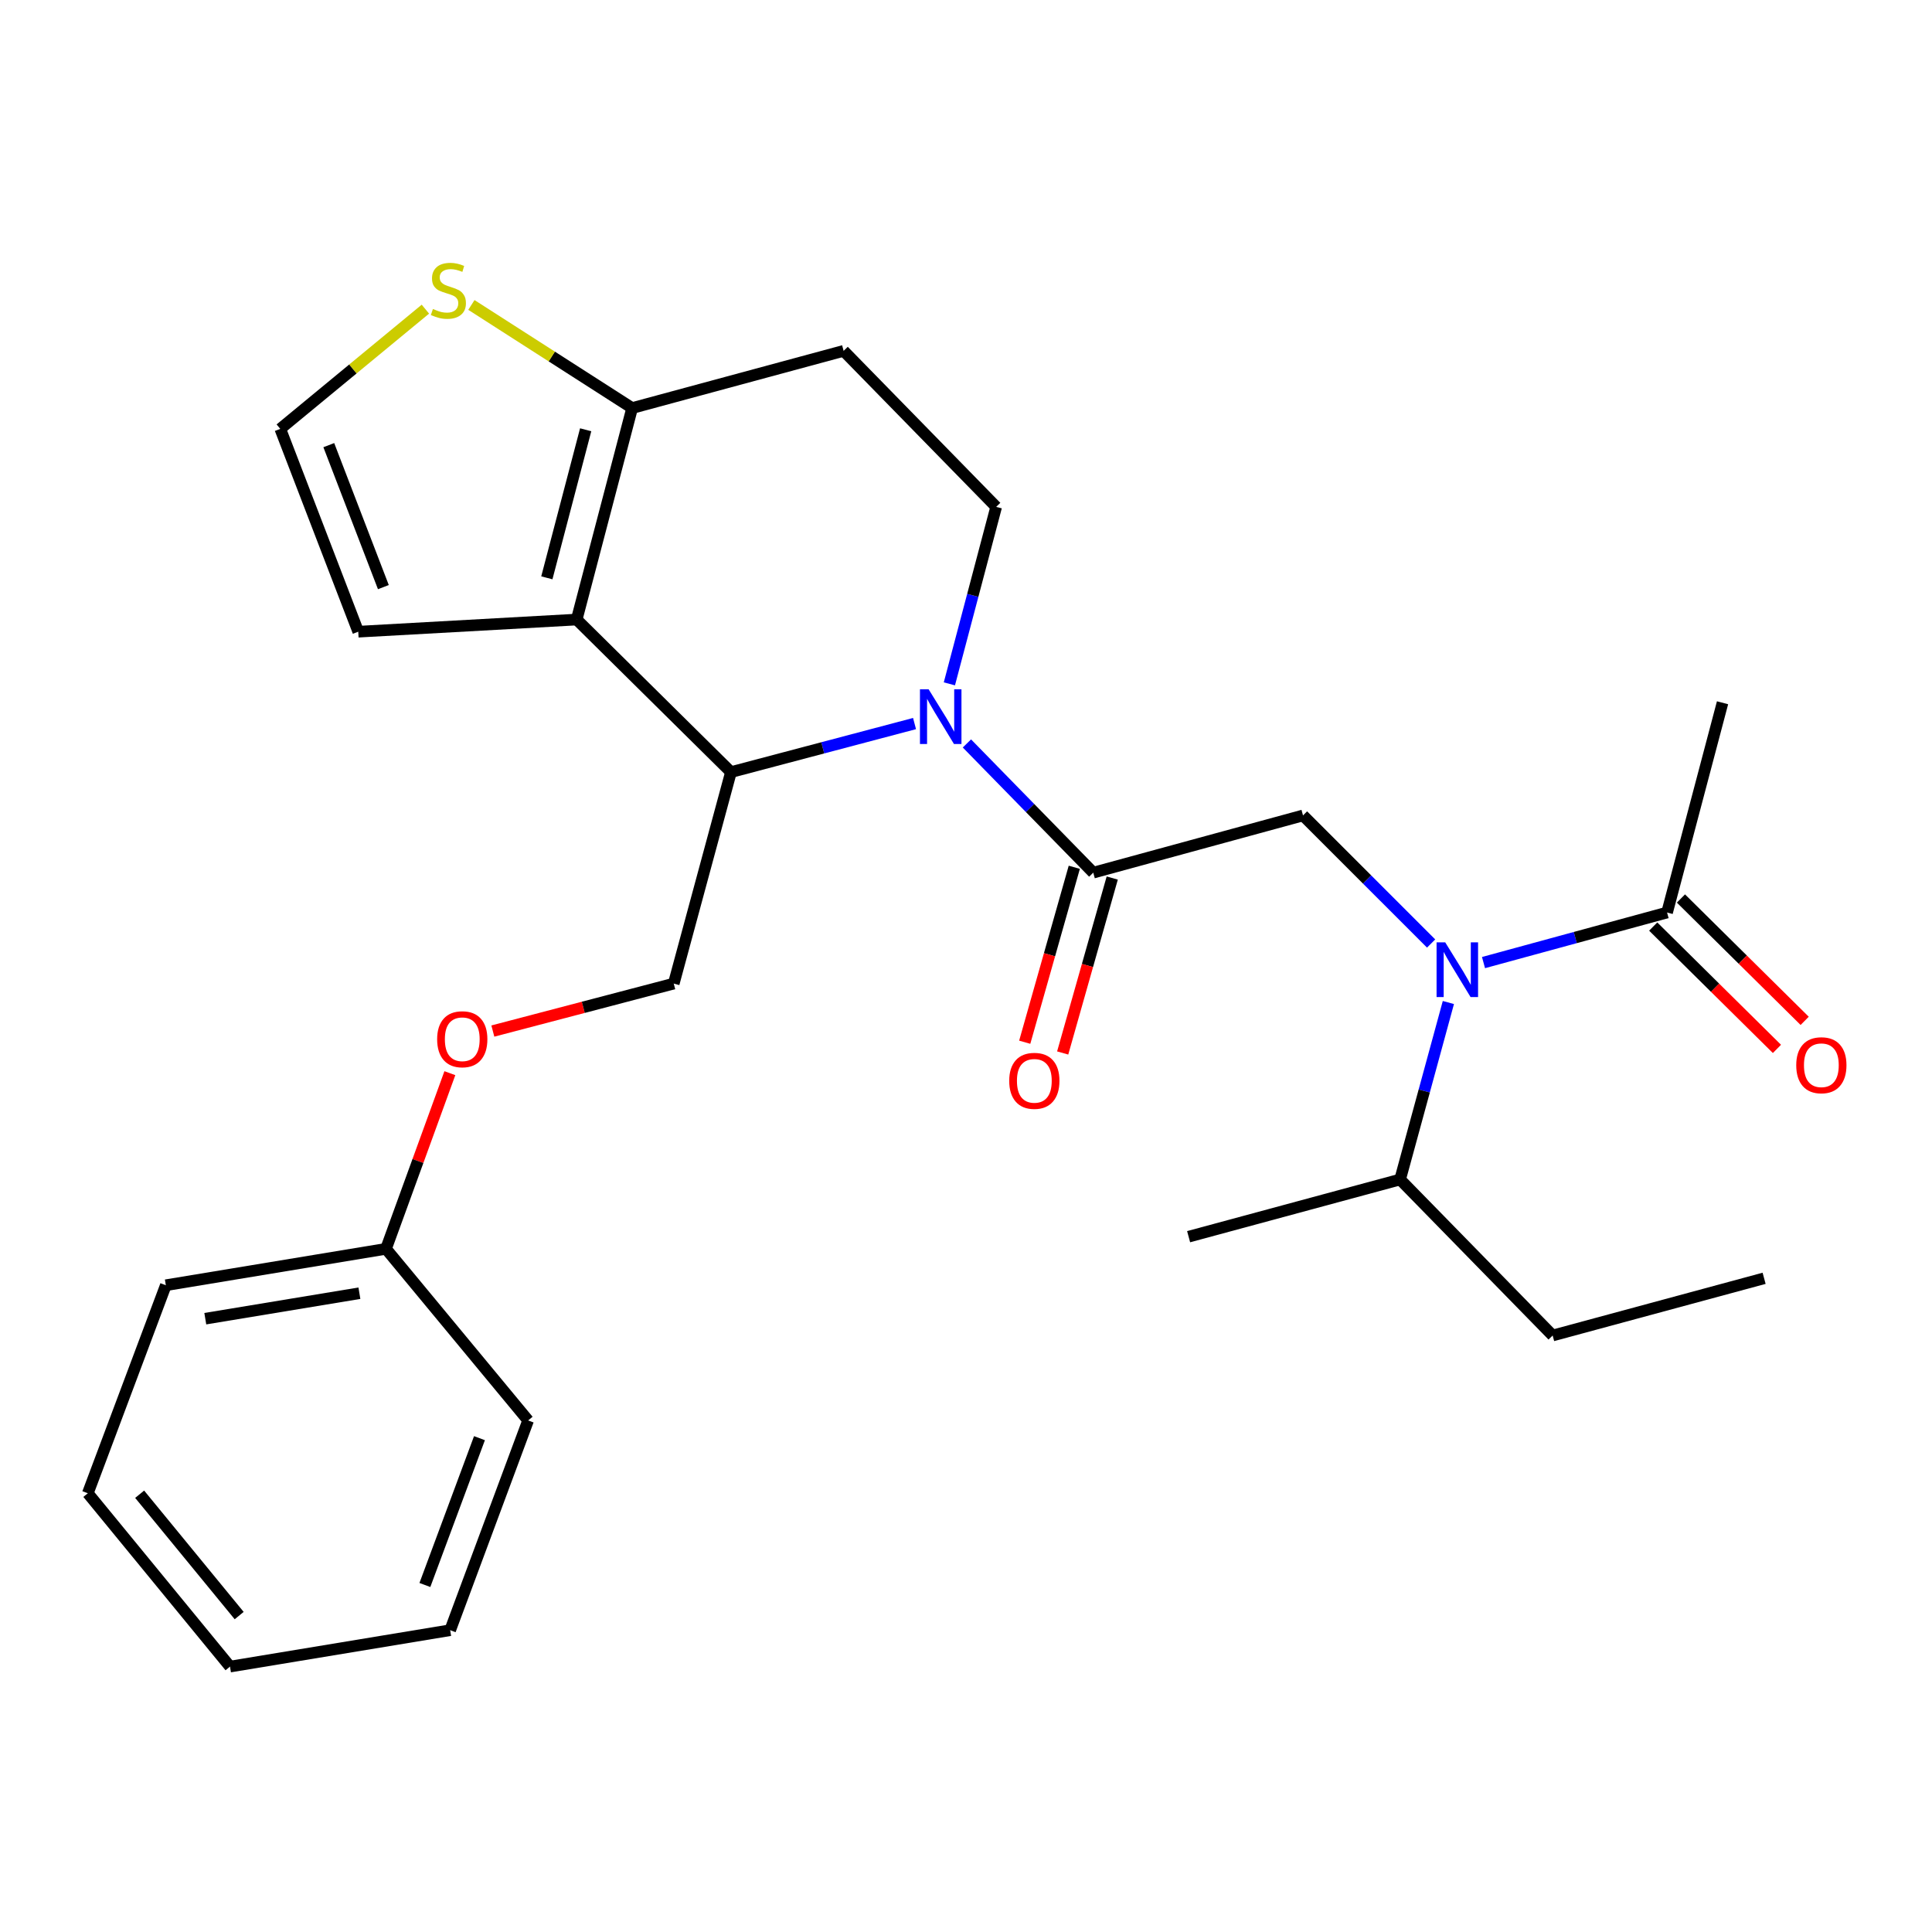 <?xml version='1.0' encoding='iso-8859-1'?>
<svg version='1.1' baseProfile='full'
              xmlns='http://www.w3.org/2000/svg'
                      xmlns:rdkit='http://www.rdkit.org/xml'
                      xmlns:xlink='http://www.w3.org/1999/xlink'
                  xml:space='preserve'
width='1000px' height='1000px' viewBox='0 0 1000 1000'>
<!-- END OF HEADER -->
<rect style='opacity:1.0;fill:#FFFFFF;stroke:none' width='1000' height='1000' x='0' y='0'> </rect>
<path class='bond-0' d='M 891.582,363.753 L 862.873,472.319' style='fill:none;fill-rule:evenodd;stroke:#000000;stroke-width:6px;stroke-linecap:butt;stroke-linejoin:miter;stroke-opacity:1' />
<path class='bond-1' d='M 740.743,488.364 L 707.591,455.216' style='fill:none;fill-rule:evenodd;stroke:#0000FF;stroke-width:6px;stroke-linecap:butt;stroke-linejoin:miter;stroke-opacity:1' />
<path class='bond-1' d='M 707.591,455.216 L 674.438,422.069' style='fill:none;fill-rule:evenodd;stroke:#000000;stroke-width:6px;stroke-linecap:butt;stroke-linejoin:miter;stroke-opacity:1' />
<path class='bond-2' d='M 767.86,498.229 L 815.366,485.274' style='fill:none;fill-rule:evenodd;stroke:#0000FF;stroke-width:6px;stroke-linecap:butt;stroke-linejoin:miter;stroke-opacity:1' />
<path class='bond-2' d='M 815.366,485.274 L 862.873,472.319' style='fill:none;fill-rule:evenodd;stroke:#000000;stroke-width:6px;stroke-linecap:butt;stroke-linejoin:miter;stroke-opacity:1' />
<path class='bond-3' d='M 749.676,518.899 L 737.183,564.701' style='fill:none;fill-rule:evenodd;stroke:#0000FF;stroke-width:6px;stroke-linecap:butt;stroke-linejoin:miter;stroke-opacity:1' />
<path class='bond-3' d='M 737.183,564.701 L 724.689,610.503' style='fill:none;fill-rule:evenodd;stroke:#000000;stroke-width:6px;stroke-linecap:butt;stroke-linejoin:miter;stroke-opacity:1' />
<path class='bond-4' d='M 855.695,479.579 L 887.719,511.244' style='fill:none;fill-rule:evenodd;stroke:#000000;stroke-width:6px;stroke-linecap:butt;stroke-linejoin:miter;stroke-opacity:1' />
<path class='bond-4' d='M 887.719,511.244 L 919.744,542.909' style='fill:none;fill-rule:evenodd;stroke:#FF0000;stroke-width:6px;stroke-linecap:butt;stroke-linejoin:miter;stroke-opacity:1' />
<path class='bond-4' d='M 870.051,465.06 L 902.075,496.725' style='fill:none;fill-rule:evenodd;stroke:#000000;stroke-width:6px;stroke-linecap:butt;stroke-linejoin:miter;stroke-opacity:1' />
<path class='bond-4' d='M 902.075,496.725 L 934.1,528.39' style='fill:none;fill-rule:evenodd;stroke:#FF0000;stroke-width:6px;stroke-linecap:butt;stroke-linejoin:miter;stroke-opacity:1' />
<path class='bond-5' d='M 803.65,691.256 L 724.689,610.503' style='fill:none;fill-rule:evenodd;stroke:#000000;stroke-width:6px;stroke-linecap:butt;stroke-linejoin:miter;stroke-opacity:1' />
<path class='bond-6' d='M 803.65,691.256 L 913.101,661.65' style='fill:none;fill-rule:evenodd;stroke:#000000;stroke-width:6px;stroke-linecap:butt;stroke-linejoin:miter;stroke-opacity:1' />
<path class='bond-7' d='M 724.689,610.503 L 615.227,640.109' style='fill:none;fill-rule:evenodd;stroke:#000000;stroke-width:6px;stroke-linecap:butt;stroke-linejoin:miter;stroke-opacity:1' />
<path class='bond-8' d='M 473.364,374.516 L 425.855,387.079' style='fill:none;fill-rule:evenodd;stroke:#0000FF;stroke-width:6px;stroke-linecap:butt;stroke-linejoin:miter;stroke-opacity:1' />
<path class='bond-8' d='M 425.855,387.079 L 378.345,399.643' style='fill:none;fill-rule:evenodd;stroke:#000000;stroke-width:6px;stroke-linecap:butt;stroke-linejoin:miter;stroke-opacity:1' />
<path class='bond-9' d='M 500.475,384.805 L 533.174,418.245' style='fill:none;fill-rule:evenodd;stroke:#0000FF;stroke-width:6px;stroke-linecap:butt;stroke-linejoin:miter;stroke-opacity:1' />
<path class='bond-9' d='M 533.174,418.245 L 565.872,451.686' style='fill:none;fill-rule:evenodd;stroke:#000000;stroke-width:6px;stroke-linecap:butt;stroke-linejoin:miter;stroke-opacity:1' />
<path class='bond-10' d='M 491.398,353.965 L 503.51,308.16' style='fill:none;fill-rule:evenodd;stroke:#0000FF;stroke-width:6px;stroke-linecap:butt;stroke-linejoin:miter;stroke-opacity:1' />
<path class='bond-10' d='M 503.51,308.16 L 515.621,262.355' style='fill:none;fill-rule:evenodd;stroke:#000000;stroke-width:6px;stroke-linecap:butt;stroke-linejoin:miter;stroke-opacity:1' />
<path class='bond-11' d='M 556.05,448.903 L 543.223,494.18' style='fill:none;fill-rule:evenodd;stroke:#000000;stroke-width:6px;stroke-linecap:butt;stroke-linejoin:miter;stroke-opacity:1' />
<path class='bond-11' d='M 543.223,494.18 L 530.397,539.456' style='fill:none;fill-rule:evenodd;stroke:#FF0000;stroke-width:6px;stroke-linecap:butt;stroke-linejoin:miter;stroke-opacity:1' />
<path class='bond-11' d='M 575.694,454.468 L 562.868,499.745' style='fill:none;fill-rule:evenodd;stroke:#000000;stroke-width:6px;stroke-linecap:butt;stroke-linejoin:miter;stroke-opacity:1' />
<path class='bond-11' d='M 562.868,499.745 L 550.042,545.021' style='fill:none;fill-rule:evenodd;stroke:#FF0000;stroke-width:6px;stroke-linecap:butt;stroke-linejoin:miter;stroke-opacity:1' />
<path class='bond-12' d='M 565.872,451.686 L 674.438,422.069' style='fill:none;fill-rule:evenodd;stroke:#000000;stroke-width:6px;stroke-linecap:butt;stroke-linejoin:miter;stroke-opacity:1' />
<path class='bond-13' d='M 378.345,399.643 L 298.489,320.683' style='fill:none;fill-rule:evenodd;stroke:#000000;stroke-width:6px;stroke-linecap:butt;stroke-linejoin:miter;stroke-opacity:1' />
<path class='bond-14' d='M 378.345,399.643 L 348.728,509.105' style='fill:none;fill-rule:evenodd;stroke:#000000;stroke-width:6px;stroke-linecap:butt;stroke-linejoin:miter;stroke-opacity:1' />
<path class='bond-15' d='M 515.621,262.355 L 436.661,181.603' style='fill:none;fill-rule:evenodd;stroke:#000000;stroke-width:6px;stroke-linecap:butt;stroke-linejoin:miter;stroke-opacity:1' />
<path class='bond-16' d='M 436.661,181.603 L 327.198,211.209' style='fill:none;fill-rule:evenodd;stroke:#000000;stroke-width:6px;stroke-linecap:butt;stroke-linejoin:miter;stroke-opacity:1' />
<path class='bond-17' d='M 298.489,320.683 L 327.198,211.209' style='fill:none;fill-rule:evenodd;stroke:#000000;stroke-width:6px;stroke-linecap:butt;stroke-linejoin:miter;stroke-opacity:1' />
<path class='bond-17' d='M 283.045,299.082 L 303.142,222.45' style='fill:none;fill-rule:evenodd;stroke:#000000;stroke-width:6px;stroke-linecap:butt;stroke-linejoin:miter;stroke-opacity:1' />
<path class='bond-18' d='M 298.489,320.683 L 185.43,326.967' style='fill:none;fill-rule:evenodd;stroke:#000000;stroke-width:6px;stroke-linecap:butt;stroke-linejoin:miter;stroke-opacity:1' />
<path class='bond-19' d='M 327.198,211.209 L 285.594,184.524' style='fill:none;fill-rule:evenodd;stroke:#000000;stroke-width:6px;stroke-linecap:butt;stroke-linejoin:miter;stroke-opacity:1' />
<path class='bond-19' d='M 285.594,184.524 L 243.99,157.84' style='fill:none;fill-rule:evenodd;stroke:#CCCC00;stroke-width:6px;stroke-linecap:butt;stroke-linejoin:miter;stroke-opacity:1' />
<path class='bond-20' d='M 220.185,160.021 L 182.628,191.003' style='fill:none;fill-rule:evenodd;stroke:#CCCC00;stroke-width:6px;stroke-linecap:butt;stroke-linejoin:miter;stroke-opacity:1' />
<path class='bond-20' d='M 182.628,191.003 L 145.071,221.985' style='fill:none;fill-rule:evenodd;stroke:#000000;stroke-width:6px;stroke-linecap:butt;stroke-linejoin:miter;stroke-opacity:1' />
<path class='bond-21' d='M 145.071,221.985 L 185.43,326.967' style='fill:none;fill-rule:evenodd;stroke:#000000;stroke-width:6px;stroke-linecap:butt;stroke-linejoin:miter;stroke-opacity:1' />
<path class='bond-21' d='M 170.183,230.405 L 198.435,303.893' style='fill:none;fill-rule:evenodd;stroke:#000000;stroke-width:6px;stroke-linecap:butt;stroke-linejoin:miter;stroke-opacity:1' />
<path class='bond-22' d='M 45.455,772.904 L 119.05,862.63' style='fill:none;fill-rule:evenodd;stroke:#000000;stroke-width:6px;stroke-linecap:butt;stroke-linejoin:miter;stroke-opacity:1' />
<path class='bond-22' d='M 72.281,773.414 L 123.797,836.222' style='fill:none;fill-rule:evenodd;stroke:#000000;stroke-width:6px;stroke-linecap:butt;stroke-linejoin:miter;stroke-opacity:1' />
<path class='bond-23' d='M 45.455,772.904 L 85.837,665.234' style='fill:none;fill-rule:evenodd;stroke:#000000;stroke-width:6px;stroke-linecap:butt;stroke-linejoin:miter;stroke-opacity:1' />
<path class='bond-24' d='M 255.095,533.673 L 301.911,521.389' style='fill:none;fill-rule:evenodd;stroke:#FF0000;stroke-width:6px;stroke-linecap:butt;stroke-linejoin:miter;stroke-opacity:1' />
<path class='bond-24' d='M 301.911,521.389 L 348.728,509.105' style='fill:none;fill-rule:evenodd;stroke:#000000;stroke-width:6px;stroke-linecap:butt;stroke-linejoin:miter;stroke-opacity:1' />
<path class='bond-25' d='M 232.849,555.475 L 216.32,600.934' style='fill:none;fill-rule:evenodd;stroke:#FF0000;stroke-width:6px;stroke-linecap:butt;stroke-linejoin:miter;stroke-opacity:1' />
<path class='bond-25' d='M 216.32,600.934 L 199.791,646.393' style='fill:none;fill-rule:evenodd;stroke:#000000;stroke-width:6px;stroke-linecap:butt;stroke-linejoin:miter;stroke-opacity:1' />
<path class='bond-26' d='M 119.05,862.63 L 233.004,843.788' style='fill:none;fill-rule:evenodd;stroke:#000000;stroke-width:6px;stroke-linecap:butt;stroke-linejoin:miter;stroke-opacity:1' />
<path class='bond-27' d='M 233.004,843.788 L 273.363,735.222' style='fill:none;fill-rule:evenodd;stroke:#000000;stroke-width:6px;stroke-linecap:butt;stroke-linejoin:miter;stroke-opacity:1' />
<path class='bond-27' d='M 219.92,820.389 L 248.171,744.392' style='fill:none;fill-rule:evenodd;stroke:#000000;stroke-width:6px;stroke-linecap:butt;stroke-linejoin:miter;stroke-opacity:1' />
<path class='bond-28' d='M 273.363,735.222 L 199.791,646.393' style='fill:none;fill-rule:evenodd;stroke:#000000;stroke-width:6px;stroke-linecap:butt;stroke-linejoin:miter;stroke-opacity:1' />
<path class='bond-29' d='M 199.791,646.393 L 85.837,665.234' style='fill:none;fill-rule:evenodd;stroke:#000000;stroke-width:6px;stroke-linecap:butt;stroke-linejoin:miter;stroke-opacity:1' />
<path class='bond-29' d='M 186.028,669.364 L 106.26,682.552' style='fill:none;fill-rule:evenodd;stroke:#000000;stroke-width:6px;stroke-linecap:butt;stroke-linejoin:miter;stroke-opacity:1' />
<path  class='atom-1' d='M 748.046 487.765
L 757.326 502.765
Q 758.246 504.245, 759.726 506.925
Q 761.206 509.605, 761.286 509.765
L 761.286 487.765
L 765.046 487.765
L 765.046 516.085
L 761.166 516.085
L 751.206 499.685
Q 750.046 497.765, 748.806 495.565
Q 747.606 493.365, 747.246 492.685
L 747.246 516.085
L 743.566 516.085
L 743.566 487.765
L 748.046 487.765
' fill='#0000FF'/>
<path  class='atom-3' d='M 929.729 551.36
Q 929.729 544.56, 933.089 540.76
Q 936.449 536.96, 942.729 536.96
Q 949.009 536.96, 952.369 540.76
Q 955.729 544.56, 955.729 551.36
Q 955.729 558.24, 952.329 562.16
Q 948.929 566.04, 942.729 566.04
Q 936.489 566.04, 933.089 562.16
Q 929.729 558.28, 929.729 551.36
M 942.729 562.84
Q 947.049 562.84, 949.369 559.96
Q 951.729 557.04, 951.729 551.36
Q 951.729 545.8, 949.369 543
Q 947.049 540.16, 942.729 540.16
Q 938.409 540.16, 936.049 542.96
Q 933.729 545.76, 933.729 551.36
Q 933.729 557.08, 936.049 559.96
Q 938.409 562.84, 942.729 562.84
' fill='#FF0000'/>
<path  class='atom-6' d='M 480.652 356.773
L 489.932 371.773
Q 490.852 373.253, 492.332 375.933
Q 493.812 378.613, 493.892 378.773
L 493.892 356.773
L 497.652 356.773
L 497.652 385.093
L 493.772 385.093
L 483.812 368.693
Q 482.652 366.773, 481.412 364.573
Q 480.212 362.373, 479.852 361.693
L 479.852 385.093
L 476.172 385.093
L 476.172 356.773
L 480.652 356.773
' fill='#0000FF'/>
<path  class='atom-8' d='M 522.37 559.436
Q 522.37 552.636, 525.73 548.836
Q 529.09 545.036, 535.37 545.036
Q 541.65 545.036, 545.01 548.836
Q 548.37 552.636, 548.37 559.436
Q 548.37 566.316, 544.97 570.236
Q 541.57 574.116, 535.37 574.116
Q 529.13 574.116, 525.73 570.236
Q 522.37 566.356, 522.37 559.436
M 535.37 570.916
Q 539.69 570.916, 542.01 568.036
Q 544.37 565.116, 544.37 559.436
Q 544.37 553.876, 542.01 551.076
Q 539.69 548.236, 535.37 548.236
Q 531.05 548.236, 528.69 551.036
Q 526.37 553.836, 526.37 559.436
Q 526.37 565.156, 528.69 568.036
Q 531.05 570.916, 535.37 570.916
' fill='#FF0000'/>
<path  class='atom-15' d='M 224.085 159.925
Q 224.405 160.045, 225.725 160.605
Q 227.045 161.165, 228.485 161.525
Q 229.965 161.845, 231.405 161.845
Q 234.085 161.845, 235.645 160.565
Q 237.205 159.245, 237.205 156.965
Q 237.205 155.405, 236.405 154.445
Q 235.645 153.485, 234.445 152.965
Q 233.245 152.445, 231.245 151.845
Q 228.725 151.085, 227.205 150.365
Q 225.725 149.645, 224.645 148.125
Q 223.605 146.605, 223.605 144.045
Q 223.605 140.485, 226.005 138.285
Q 228.445 136.085, 233.245 136.085
Q 236.525 136.085, 240.245 137.645
L 239.325 140.725
Q 235.925 139.325, 233.365 139.325
Q 230.605 139.325, 229.085 140.485
Q 227.565 141.605, 227.605 143.565
Q 227.605 145.085, 228.365 146.005
Q 229.165 146.925, 230.285 147.445
Q 231.445 147.965, 233.365 148.565
Q 235.925 149.365, 237.445 150.165
Q 238.965 150.965, 240.045 152.605
Q 241.165 154.205, 241.165 156.965
Q 241.165 160.885, 238.525 163.005
Q 235.925 165.085, 231.565 165.085
Q 229.045 165.085, 227.125 164.525
Q 225.245 164.005, 223.005 163.085
L 224.085 159.925
' fill='#CCCC00'/>
<path  class='atom-19' d='M 226.266 537.907
Q 226.266 531.107, 229.626 527.307
Q 232.986 523.507, 239.266 523.507
Q 245.546 523.507, 248.906 527.307
Q 252.266 531.107, 252.266 537.907
Q 252.266 544.787, 248.866 548.707
Q 245.466 552.587, 239.266 552.587
Q 233.026 552.587, 229.626 548.707
Q 226.266 544.827, 226.266 537.907
M 239.266 549.387
Q 243.586 549.387, 245.906 546.507
Q 248.266 543.587, 248.266 537.907
Q 248.266 532.347, 245.906 529.547
Q 243.586 526.707, 239.266 526.707
Q 234.946 526.707, 232.586 529.507
Q 230.266 532.307, 230.266 537.907
Q 230.266 543.627, 232.586 546.507
Q 234.946 549.387, 239.266 549.387
' fill='#FF0000'/>
</svg>
